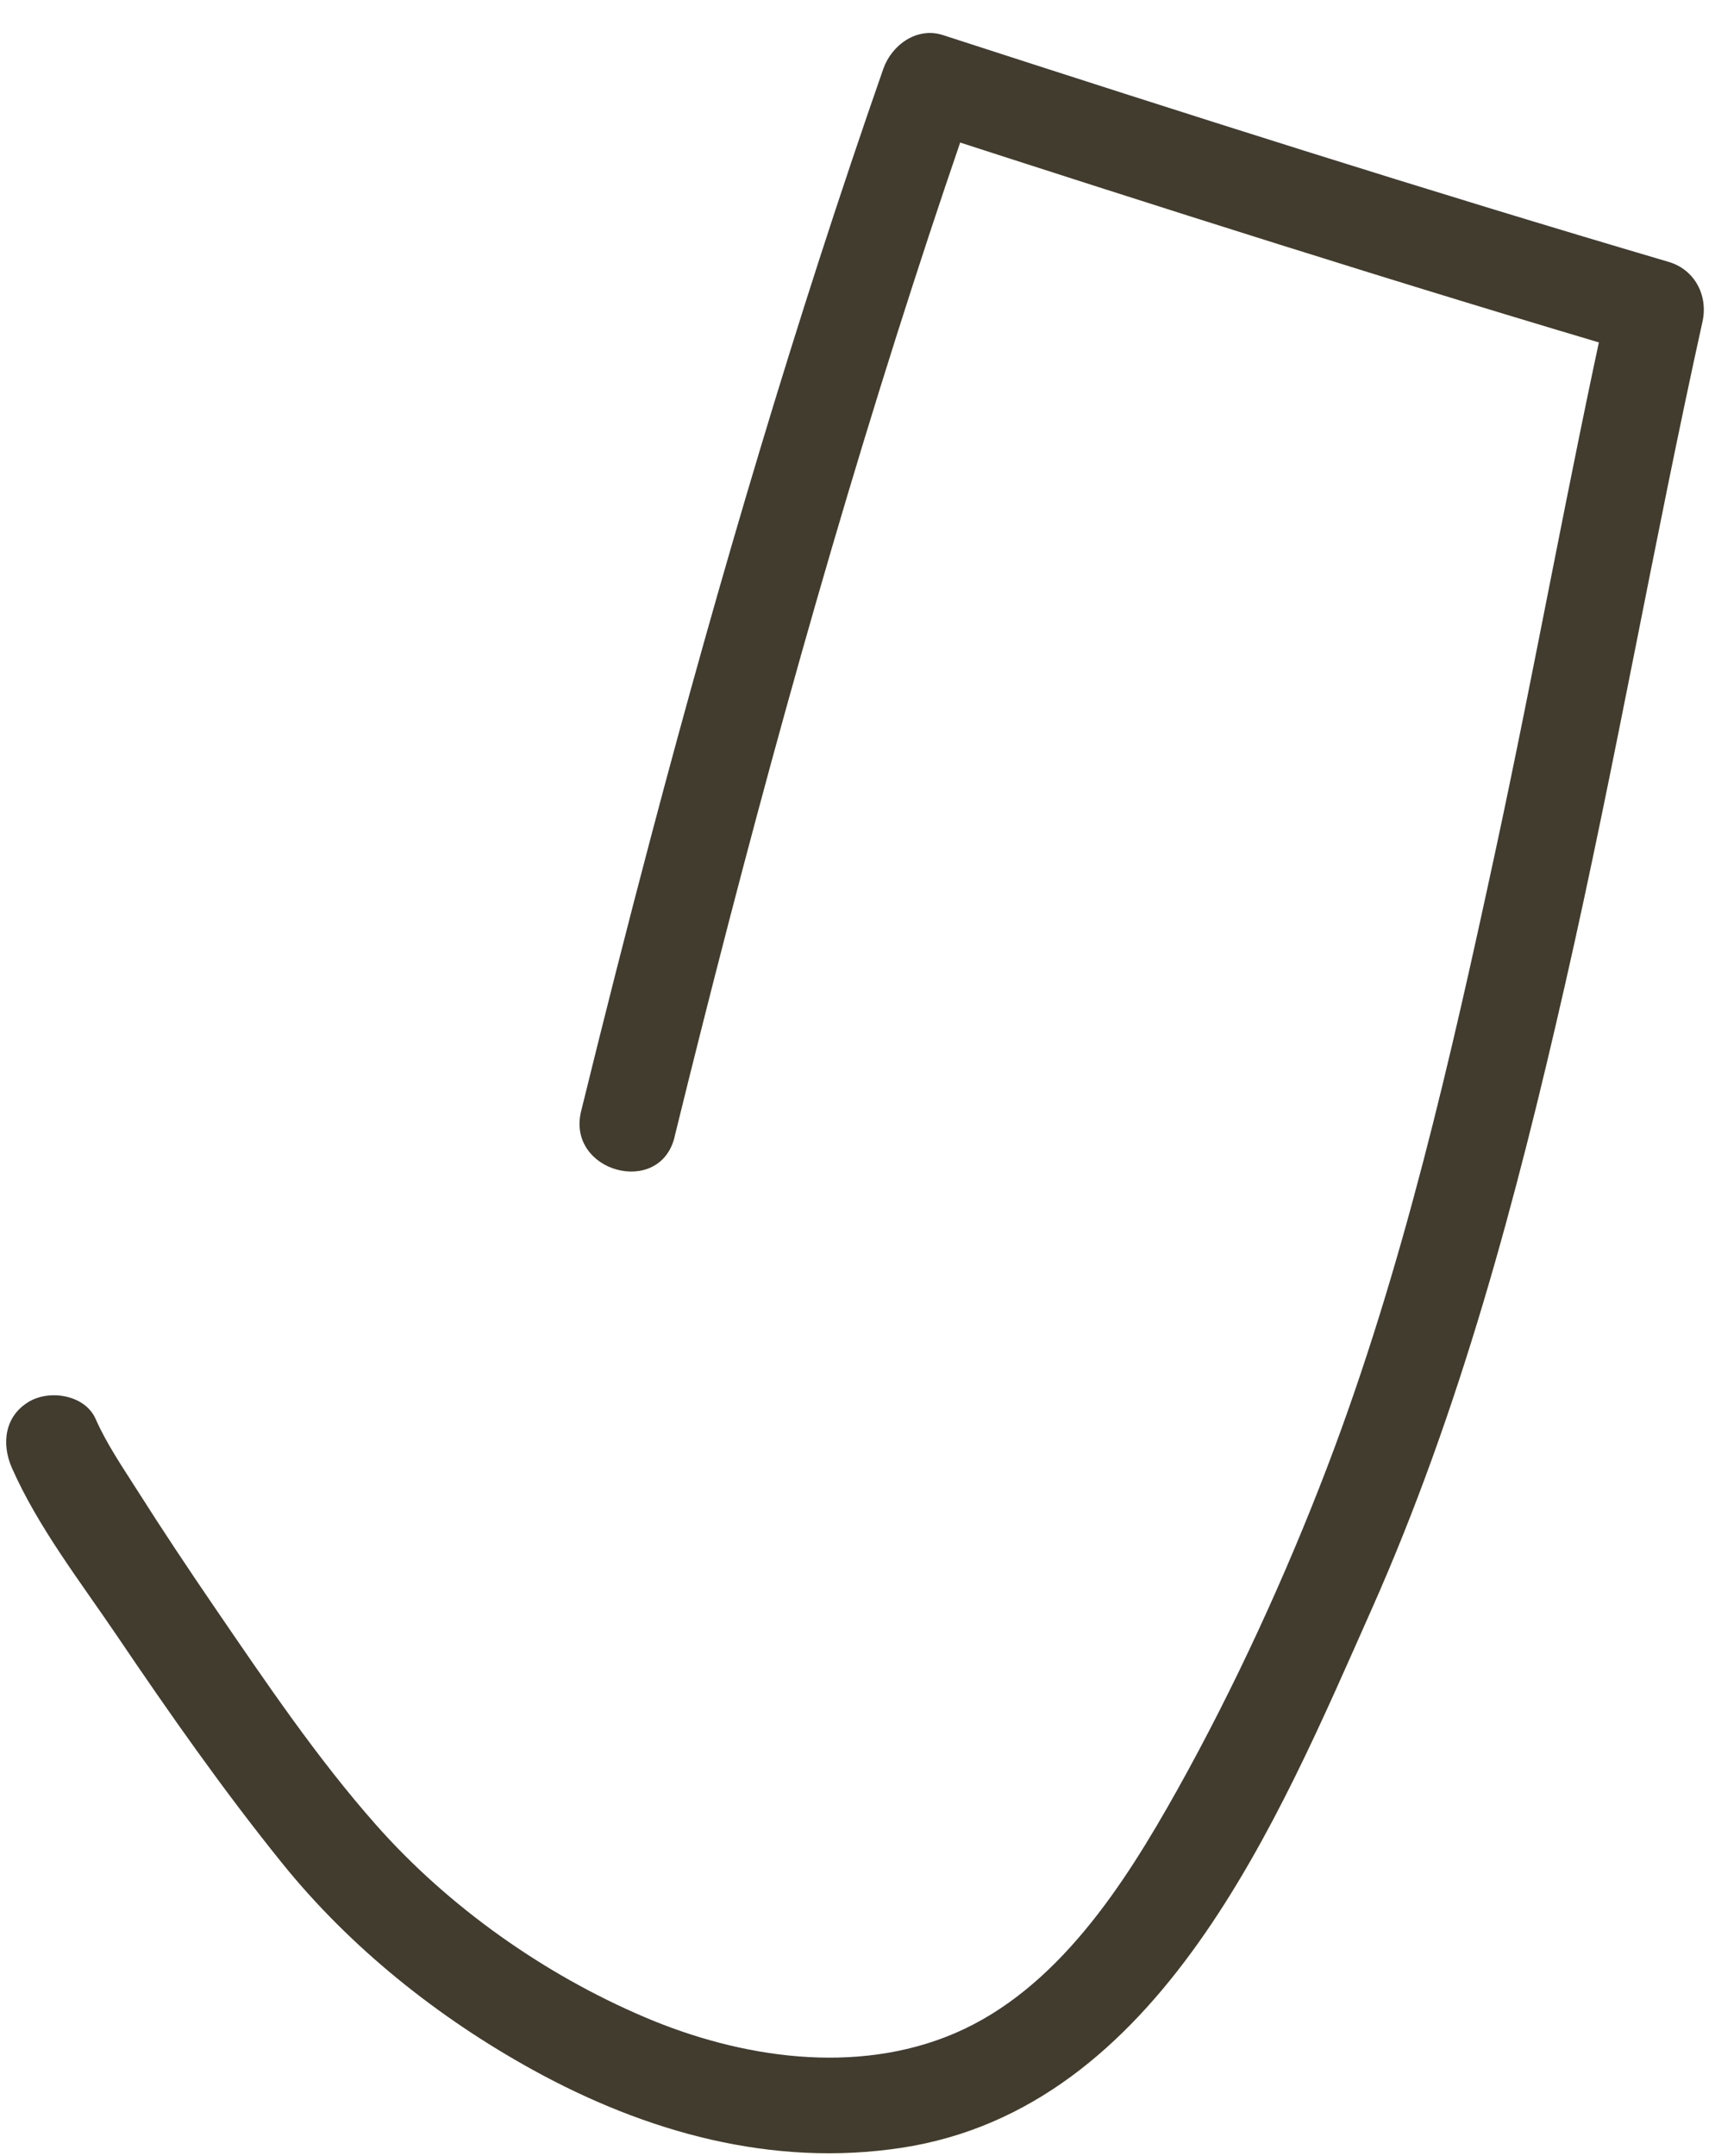 <svg width="39" height="49" viewBox="0 0 39 49" fill="none" xmlns="http://www.w3.org/2000/svg">
<path d="M15.339 25.841C16.941 19.321 18.698 12.835 20.767 6.446C21.231 5.009 21.713 3.579 22.211 2.153L20.855 2.923C26.337 4.699 31.831 6.45 37.359 8.078L36.59 6.722C35.66 10.924 34.909 15.164 34.001 19.37C32.984 24.081 31.902 28.844 30.177 33.355C29.245 35.792 28.074 38.352 26.766 40.69C25.573 42.821 24.046 45.215 21.704 46.214C19.459 47.171 16.837 46.772 14.657 45.843C12.37 44.87 10.193 43.333 8.546 41.468C7.211 39.957 6.06 38.255 4.872 36.518C4.279 35.651 3.696 34.777 3.134 33.89C2.798 33.36 2.428 32.824 2.174 32.247C1.934 31.703 1.138 31.576 0.666 31.852C0.104 32.18 0.029 32.813 0.27 33.36C0.865 34.709 1.837 35.961 2.659 37.175C3.852 38.939 5.08 40.69 6.419 42.348C7.965 44.264 9.96 45.854 12.112 47.04C14.691 48.461 17.562 49.263 20.509 48.812C26.38 47.914 29.061 41.362 31.185 36.59C33.217 32.026 34.489 27.211 35.596 22.352C36.734 17.357 37.61 12.309 38.716 7.308C38.846 6.719 38.542 6.128 37.946 5.952C32.418 4.325 26.923 2.574 21.442 0.797C20.848 0.605 20.275 1.025 20.086 1.567C18.086 7.292 16.367 13.111 14.815 18.972C14.262 21.061 13.731 23.156 13.215 25.254C12.876 26.631 15.002 27.219 15.341 25.84L15.339 25.841Z" fill="#413C2E"/>
</svg>
